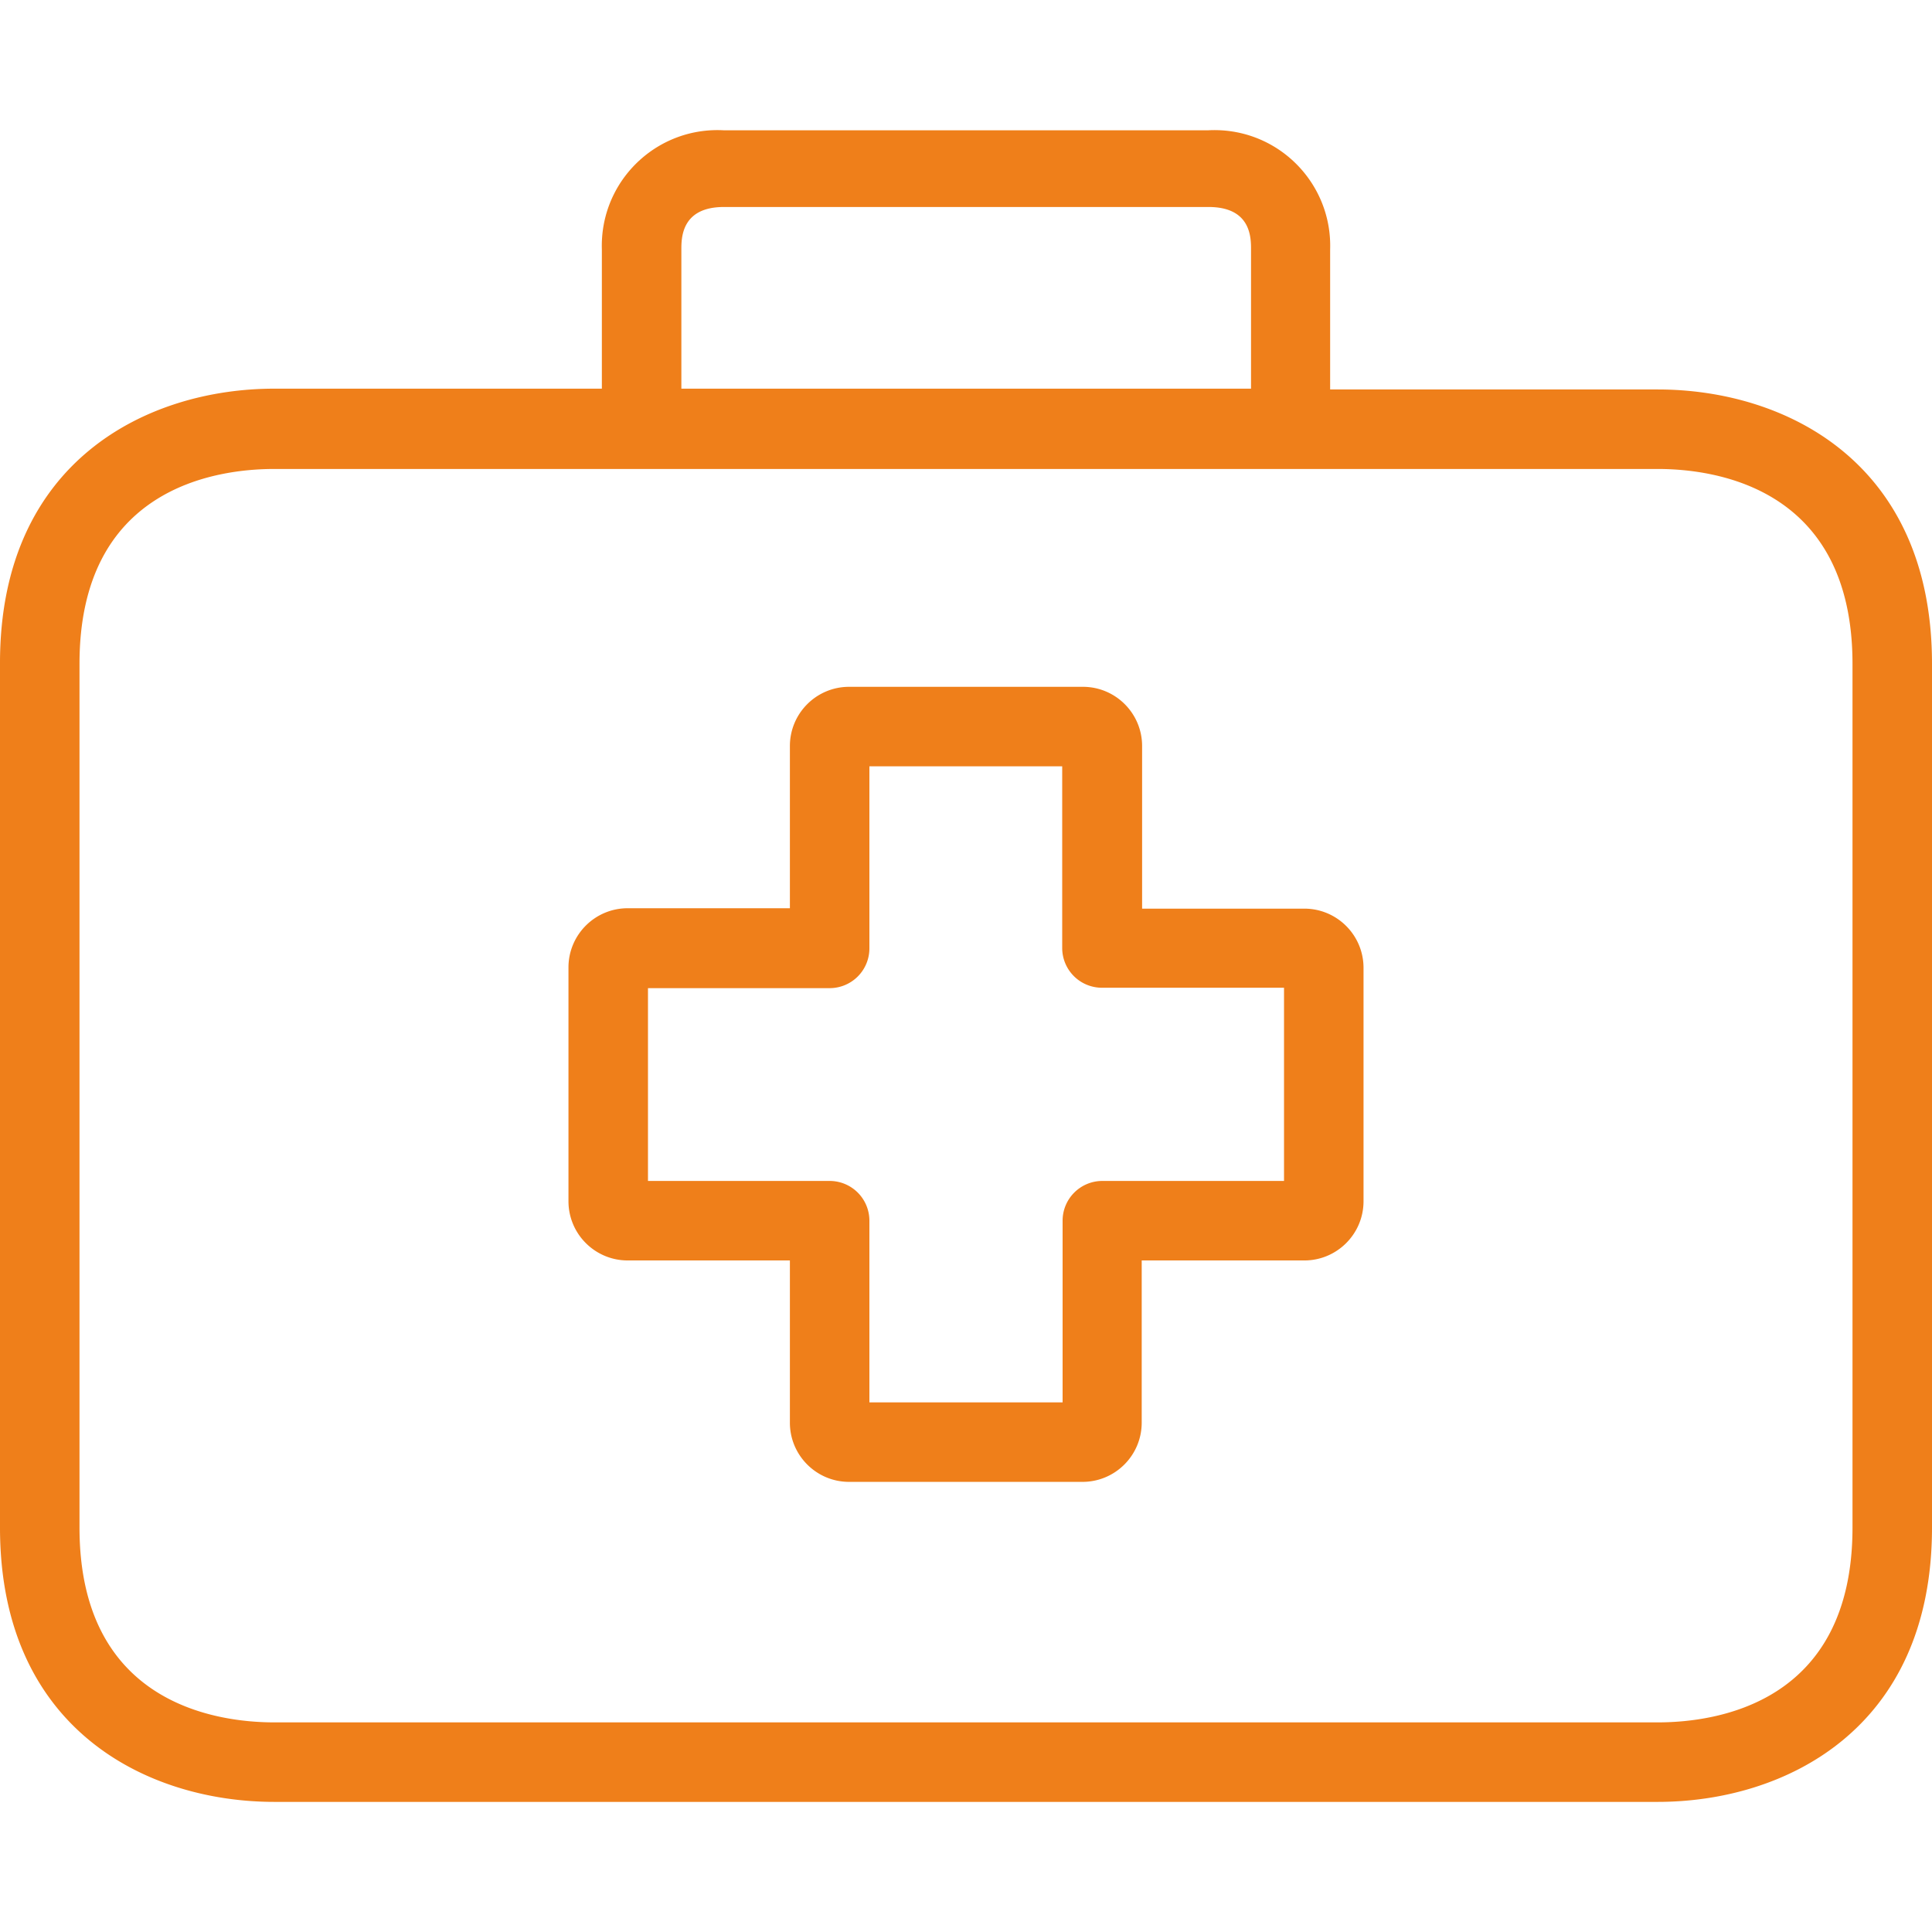 
<svg xmlns="http://www.w3.org/2000/svg" version="1.1" xmlns:xlink="http://www.w3.org/1999/xlink" width="512" height="512" x="0" y="0" viewBox="0 0 388.8 388.8" style="enable-background:new 0 0 512 512" xml:space="preserve" class=""><g><path d="M262.48 182.856h-32.64v-32.64c.044-6.583-5.257-11.956-11.84-12h-47.12c-6.583 0-11.92 5.337-11.92 11.92v32.64H126.4c-6.583-.044-11.956 5.256-12 11.839v47.121c0 6.583 5.337 11.92 11.92 11.92h32.64v32.56c-.044 6.583 5.257 11.956 11.84 12h47.04c6.583 0 11.92-5.337 11.92-11.92v-32.64h32.64c6.583.044 11.956-5.257 12-11.84v-47.04c0-6.583-5.336-11.92-11.92-11.92zm-4.08 54.8h-36.56a8 8 0 0 0-8 8v36.56h-38.88v-36.56a8 8 0 0 0-8-8H130.4v-38.8h36.56a8 8 0 0 0 8-8v-36.64h38.8v36.56a8 8 0 0 0 8 8h36.64v38.88z" fill="#ef7f1a" opacity="1" data-original="#000000" class=""></path><path d="M333.6 78.376h-65.92v-28.16c.415-12.85-9.666-23.604-22.516-24.019a23.387 23.387 0 0 0-1.964.019h-97.6c-12.84-.669-23.791 9.197-24.461 22.036a22.97 22.97 0 0 0-.019 1.964v28H55.2c-25.44 0-55.2 14.48-55.2 55.2v174c0 40.72 29.76 55.2 55.2 55.2h278.4c25.44 0 55.2-14.48 55.2-55.2v-173.84c0-40.72-29.68-55.2-55.2-55.2zm-196.48-28.16c0-2.32 0-8.56 8.56-8.56h97.52c8.56 0 8.56 6.16 8.56 8.56v28H137.12v-28zm235.68 257.2c0 35.36-27.36 39.2-39.2 39.2H55.2c-11.76 0-39.2-3.84-39.2-39.2v-173.84c0-35.36 27.36-39.2 39.2-39.2h278.4c11.76 0 39.2 3.84 39.2 39.2v173.84z" fill="#ef7f1a" opacity="1" data-original="#000000" class=""></path></g></svg>